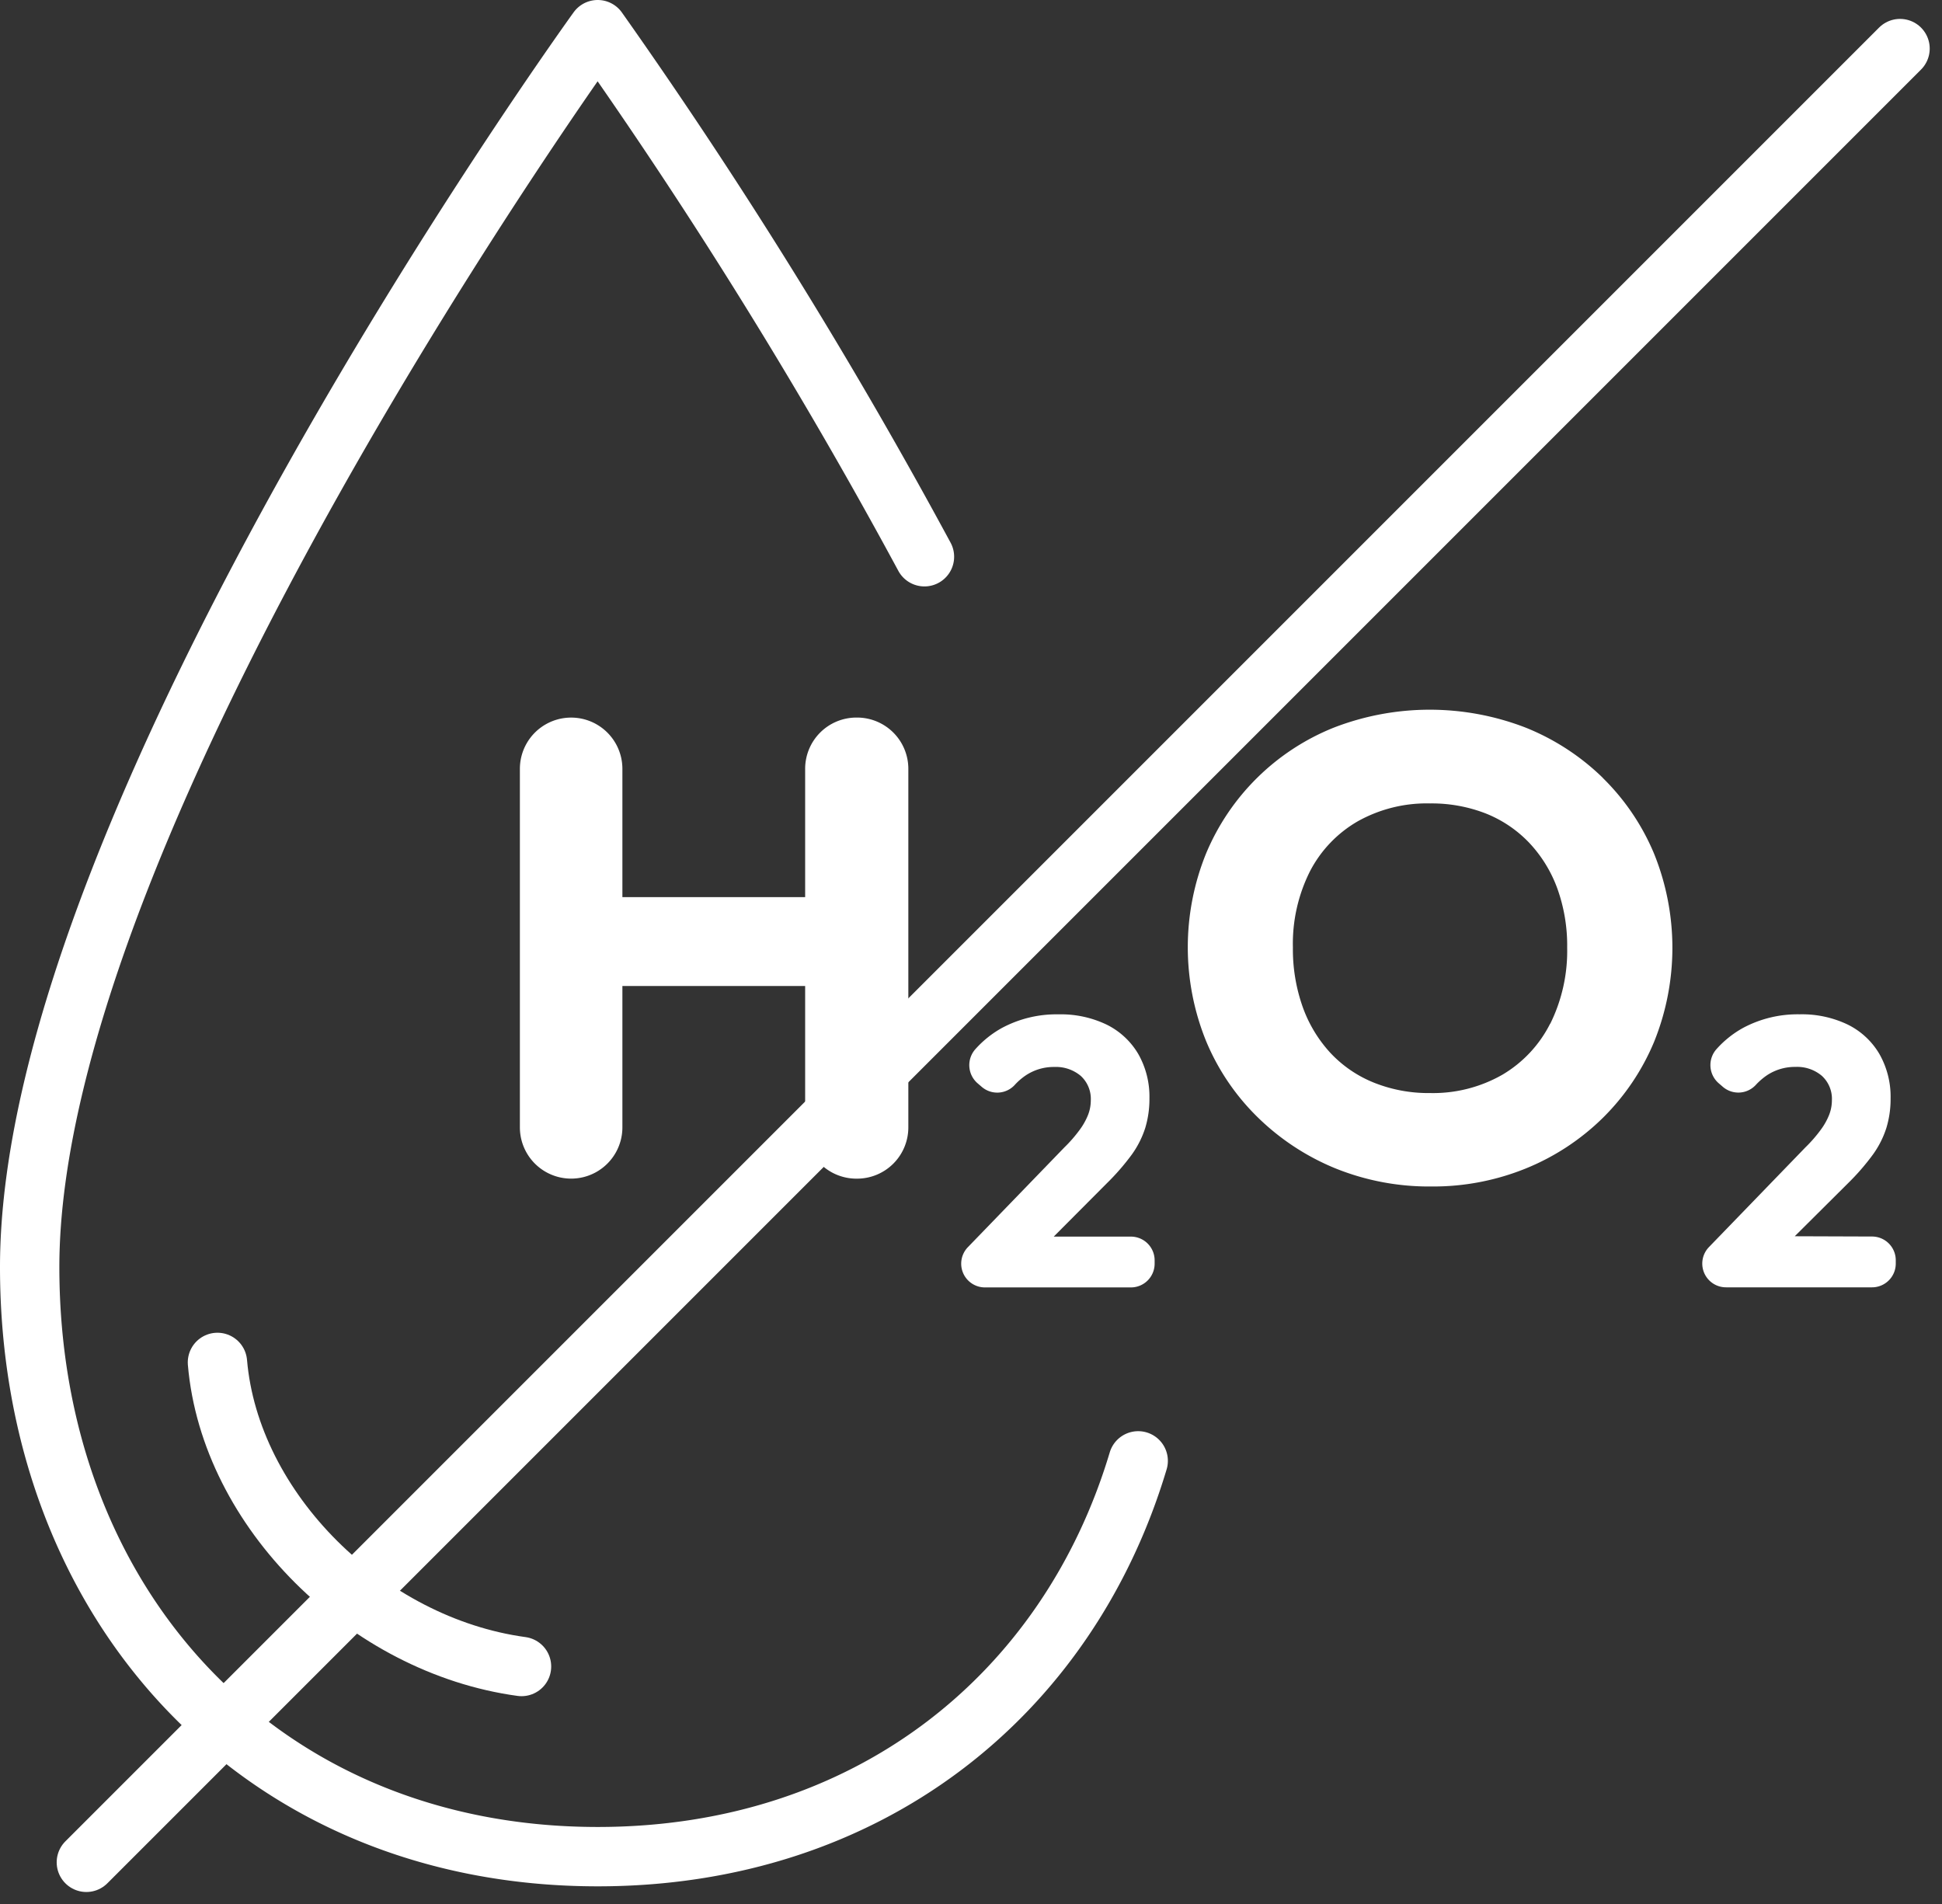 <?xml version="1.0" encoding="UTF-8"?>
<svg xmlns="http://www.w3.org/2000/svg" width="65.437" height="64.164" viewBox="0 0 65.437 64.164">
  <rect x="0" y="0" width="65.437" height="64.164" fill="#333333" stroke="none"/>
  <g id="ICON-peroxid" transform="translate(1 1)">
    <g id="Group_591" data-name="Group 591">
      <g id="Group_593" data-name="Group 593">
        <path id="Path_240" data-name="Path 240" d="M38.352,49.223C35.973,57.167,29.2,62.559,20.14,62.559,8.768,62.559,1,54.066,1,42.693,1,27.455,20.14,1,20.14,1A174.3,174.3,0,0,1,31.15,18.759" transform="translate(-1 -1)" fill="none" stroke="#fff" stroke-linecap="round" stroke-linejoin="round" stroke-width="2"></path>
        <path id="Path_241" data-name="Path 241" d="M16.192,46.353c-5.212-.712-9.82-5.267-10.246-10.246" transform="translate(0.381 8.799)" fill="none" stroke="#fff" stroke-linecap="round" stroke-linejoin="round" stroke-width="2"></path>
      </g>
      <g id="Group_592" data-name="Group 592" transform="translate(16.518 22.913)">
        <path id="Path_242" data-name="Path 242" d="M19.6,24.37H13.442V20.047a1.727,1.727,0,1,0-3.454,0v12.08a1.727,1.727,0,1,0,3.454,0V27.363H19.6v4.764a1.727,1.727,0,0,0,1.728,1.728h.022a1.727,1.727,0,0,0,1.727-1.728V20.047a1.727,1.727,0,0,0-1.727-1.728h-.022A1.727,1.727,0,0,0,19.6,20.047Z" transform="translate(-9.988 -18.054)" fill="#fff"></path>
        <path id="Path_243" data-name="Path 243" d="M27.777,32.677a7.974,7.974,0,0,0,.841-.967,3.211,3.211,0,0,0,.455-.9,3.354,3.354,0,0,0,.141-.993,2.908,2.908,0,0,0-.377-1.5,2.541,2.541,0,0,0-1.065-.988,3.568,3.568,0,0,0-1.624-.346,3.89,3.89,0,0,0-1.911.462,3.411,3.411,0,0,0-.878.7.809.809,0,0,0,.061,1.158l.141.121a.8.8,0,0,0,1.11-.058,2.057,2.057,0,0,1,.368-.321,1.694,1.694,0,0,1,.968-.289,1.3,1.3,0,0,1,.892.3,1.051,1.051,0,0,1,.339.828,1.351,1.351,0,0,1-.09.481,2.235,2.235,0,0,1-.282.506,4.689,4.689,0,0,1-.514.591l-3.25,3.36a.8.8,0,0,0,.577,1.362h4.91a.8.8,0,0,0,.8-.8v-.112a.8.8,0,0,0-.8-.8h-2.6Z" transform="translate(-8.001 -16.718)" fill="#fff"></path>
        <path id="Path_244" data-name="Path 244" d="M43.475,20.388a7.971,7.971,0,0,0-2.6-1.694,8.955,8.955,0,0,0-6.47,0,7.812,7.812,0,0,0-4.3,4.236,8.413,8.413,0,0,0,0,6.327,7.741,7.741,0,0,0,1.738,2.565,8.152,8.152,0,0,0,2.607,1.717,8.411,8.411,0,0,0,3.247.615,8.292,8.292,0,0,0,3.2-.615,7.976,7.976,0,0,0,2.585-1.706A7.836,7.836,0,0,0,45.2,29.28a8.454,8.454,0,0,0,0-6.337,7.75,7.75,0,0,0-1.728-2.554M41.7,28.663a4.189,4.189,0,0,1-1.617,1.728,4.712,4.712,0,0,1-2.432.615,4.944,4.944,0,0,1-1.893-.351,4.1,4.1,0,0,1-1.463-1,4.524,4.524,0,0,1-.936-1.551,5.814,5.814,0,0,1-.33-2,5.433,5.433,0,0,1,.572-2.563,4.141,4.141,0,0,1,1.618-1.694,4.758,4.758,0,0,1,2.432-.6,5.022,5.022,0,0,1,1.881.34,4.126,4.126,0,0,1,1.463.99,4.478,4.478,0,0,1,.946,1.541,5.686,5.686,0,0,1,.33,1.991,5.534,5.534,0,0,1-.572,2.565" transform="translate(-6.982 -18.089)" fill="#fff"></path>
        <path id="Path_245" data-name="Path 245" d="M47.623,34.46l1.792-1.783a7.892,7.892,0,0,0,.841-.968,3.175,3.175,0,0,0,.455-.9,3.359,3.359,0,0,0,.142-.993,2.912,2.912,0,0,0-.379-1.5,2.534,2.534,0,0,0-1.065-.988,3.567,3.567,0,0,0-1.623-.346,3.892,3.892,0,0,0-1.912.462,3.416,3.416,0,0,0-.878.7.809.809,0,0,0,.062,1.158l.14.121a.8.8,0,0,0,1.11-.059,2.2,2.2,0,0,1,.368-.321,1.7,1.7,0,0,1,.968-.289,1.29,1.29,0,0,1,.892.3,1.049,1.049,0,0,1,.339.826,1.357,1.357,0,0,1-.09.482,2.214,2.214,0,0,1-.282.506,4.689,4.689,0,0,1-.514.591l-3.25,3.359a.8.8,0,0,0,.577,1.363h4.911a.8.8,0,0,0,.8-.8v-.112a.8.8,0,0,0-.8-.8Z" transform="translate(-4.666 -16.718)" fill="#fff"></path>
      </g>
    </g>
    <line id="Line_59" data-name="Line 59" y1="61.113" x2="61.113" transform="translate(1.91 0.637)" fill="none" stroke="#fff" stroke-linecap="round" stroke-width="2"></line>
  </g>
</svg>
